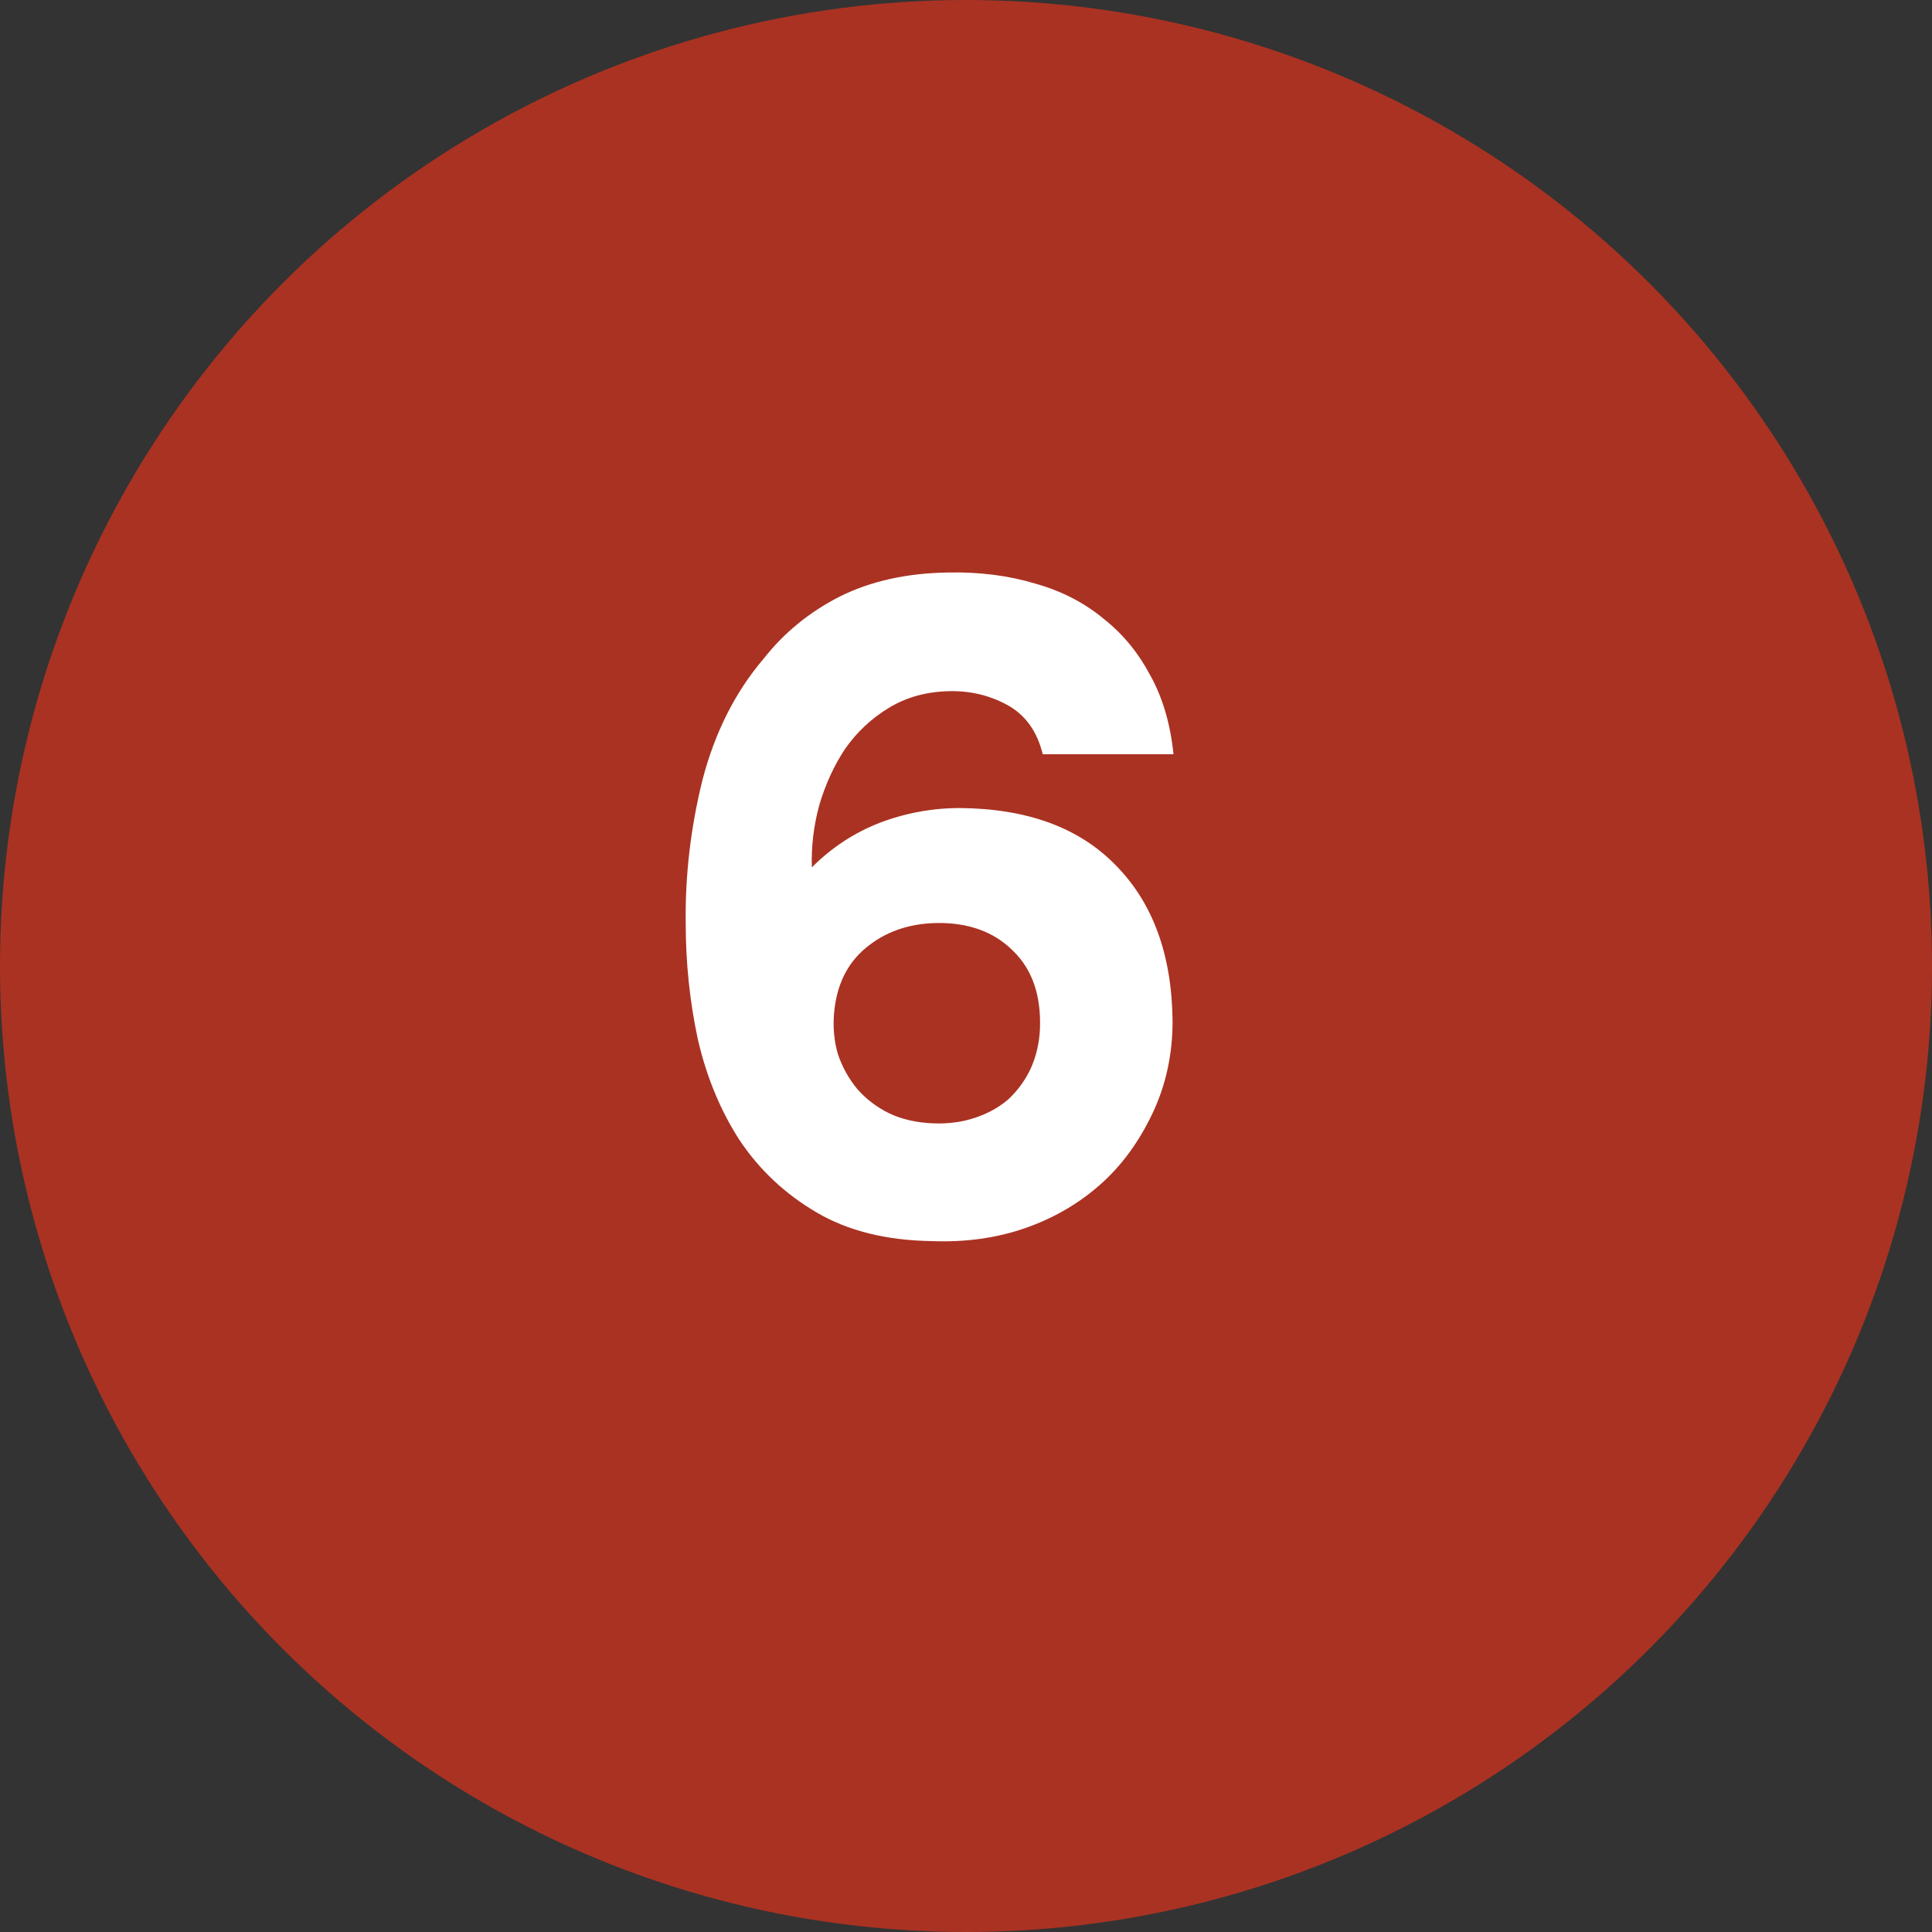 <?xml version="1.0" encoding="UTF-8"?> <svg xmlns="http://www.w3.org/2000/svg" width="25" height="25" viewBox="0 0 25 25" fill="none"><rect x="0" y="0" width="25" height="25" fill="#333333" stroke="none"/><circle cx="12.5" cy="12.5" r="12.5" fill="#AA3222"></circle><path d="M13.493 9.76C13.421 9.464 13.269 9.252 13.037 9.124C12.805 8.996 12.549 8.936 12.269 8.944C11.981 8.952 11.725 9.024 11.501 9.16C11.277 9.296 11.089 9.472 10.937 9.688C10.793 9.904 10.681 10.148 10.601 10.42C10.529 10.684 10.497 10.952 10.505 11.224C10.761 10.968 11.053 10.776 11.381 10.648C11.717 10.52 12.065 10.456 12.425 10.456C13.297 10.464 13.969 10.712 14.441 11.2C14.921 11.688 15.165 12.36 15.173 13.216C15.173 13.648 15.085 14.048 14.909 14.416C14.733 14.784 14.509 15.088 14.237 15.328C13.957 15.576 13.633 15.764 13.265 15.892C12.897 16.02 12.497 16.076 12.065 16.06C11.473 16.052 10.973 15.928 10.565 15.688C10.157 15.448 9.825 15.136 9.569 14.752C9.321 14.368 9.141 13.932 9.029 13.444C8.925 12.956 8.873 12.456 8.873 11.944C8.865 11.328 8.937 10.712 9.089 10.096C9.249 9.48 9.513 8.956 9.881 8.524C10.145 8.188 10.473 7.92 10.865 7.72C11.265 7.52 11.733 7.416 12.269 7.408C12.677 7.4 13.053 7.448 13.397 7.552C13.741 7.648 14.041 7.804 14.297 8.02C14.537 8.212 14.733 8.452 14.885 8.74C15.045 9.028 15.145 9.368 15.185 9.76H13.493ZM12.077 14.536C12.269 14.544 12.449 14.52 12.617 14.464C12.785 14.408 12.929 14.328 13.049 14.224C13.169 14.112 13.265 13.98 13.337 13.828C13.409 13.668 13.449 13.496 13.457 13.312C13.473 12.88 13.357 12.544 13.109 12.304C12.861 12.056 12.529 11.936 12.113 11.944C11.753 11.952 11.449 12.06 11.201 12.268C10.961 12.468 10.825 12.748 10.793 13.108C10.777 13.292 10.793 13.468 10.841 13.636C10.897 13.804 10.981 13.956 11.093 14.092C11.205 14.22 11.341 14.324 11.501 14.404C11.669 14.484 11.861 14.528 12.077 14.536Z" fill="white"></path></svg> 